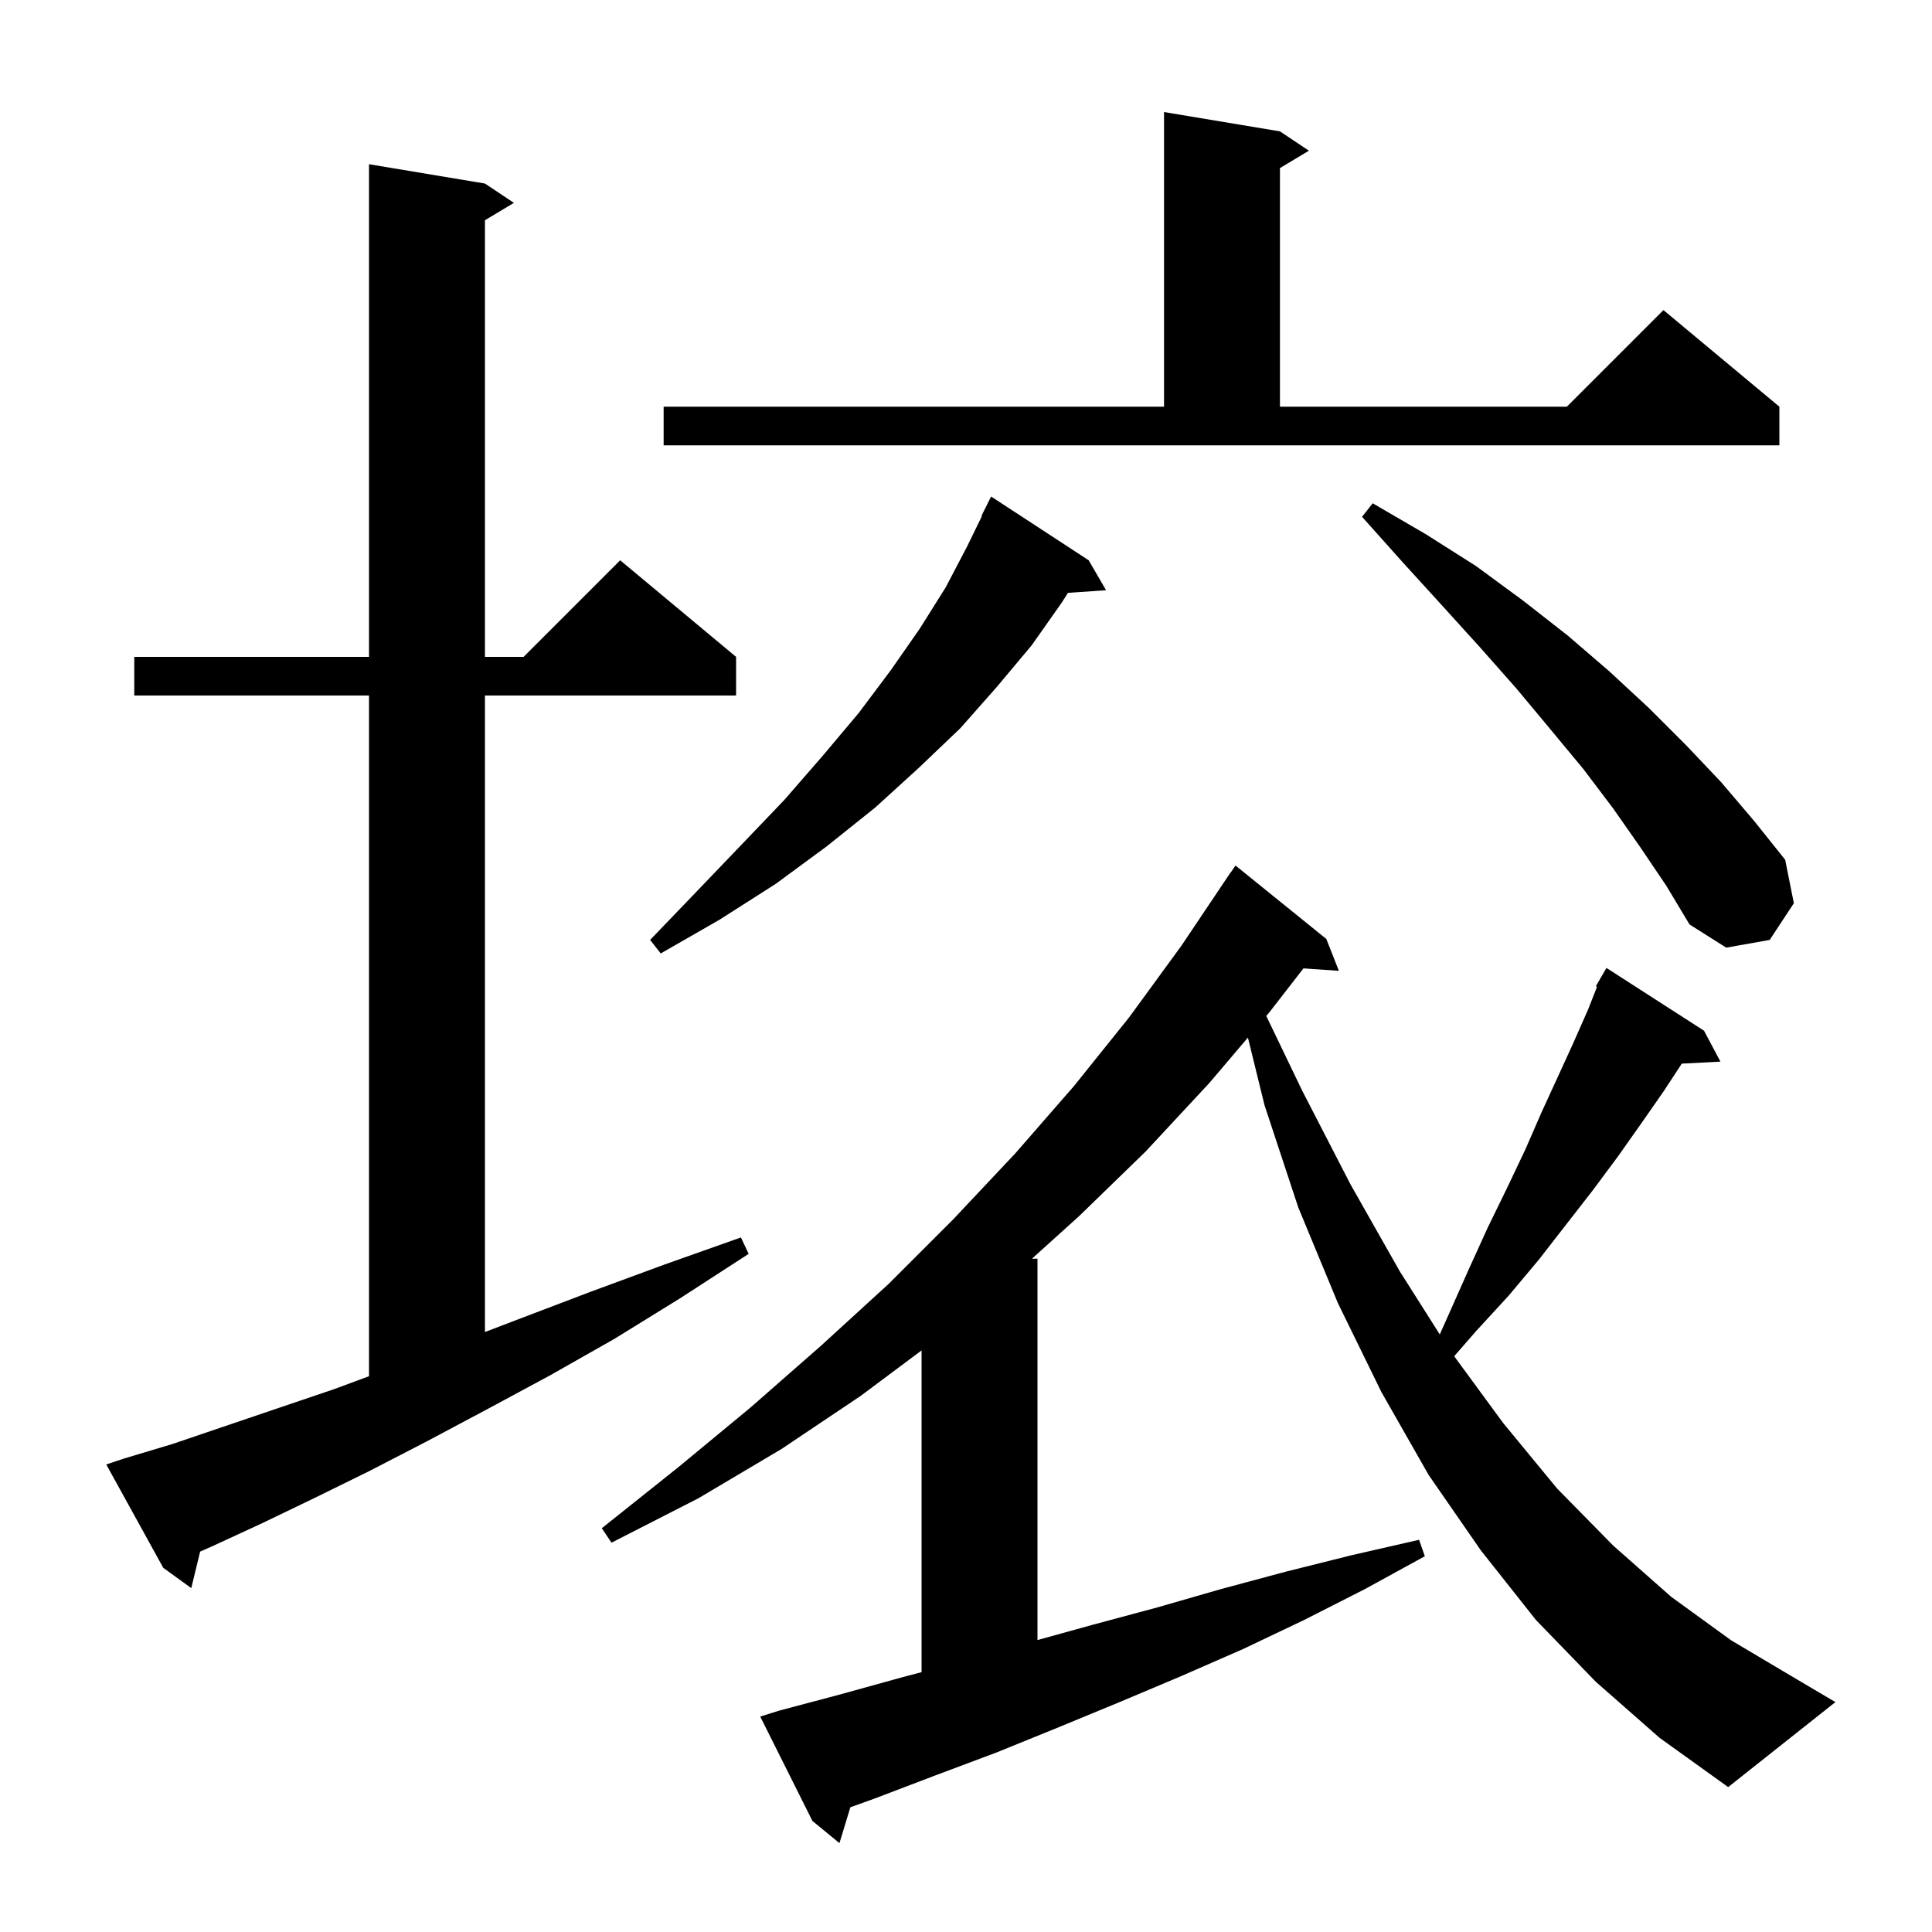 <svg xmlns="http://www.w3.org/2000/svg" xmlns:xlink="http://www.w3.org/1999/xlink" version="1.1" baseProfile="full" viewBox="0 0 200 200" width="200" height="200">
<g fill="black">
<path d="M 165.2 174.1 L 159.0 167.7 L 153.3 160.5 L 147.9 152.7 L 143.0 144.1 L 138.5 134.9 L 134.4 125.0 L 130.9 114.4 L 129.183 107.41 L 125.2 112.1 L 118.6 119.2 L 111.7 125.9 L 106.826 130.3 L 107.4 130.3 L 107.4 169.778 L 113.1 168.2 L 119.8 166.4 L 126.4 164.5 L 133.1 162.7 L 139.9 161.0 L 146.9 159.4 L 147.5 161.1 L 141.3 164.5 L 135.0 167.7 L 128.7 170.7 L 122.3 173.5 L 115.9 176.2 L 109.6 178.8 L 103.2 181.4 L 96.8 183.8 L 90.5 186.2 L 88.03 187.088 L 86.9 190.8 L 84.1 188.5 L 78.7 177.7 L 80.6 177.1 L 87.0 175.4 L 93.5 173.6 L 95.4 173.103 L 95.4 139.795 L 89.1 144.5 L 80.9 150.0 L 72.3 155.1 L 63.3 159.7 L 62.3 158.2 L 70.2 151.9 L 77.7 145.7 L 85.0 139.3 L 92.0 132.9 L 98.7 126.2 L 105.1 119.4 L 111.2 112.4 L 116.9 105.3 L 122.3 97.9 L 127.4 90.3 L 127.413 90.309 L 127.9 89.6 L 137.3 97.2 L 138.6 100.5 L 134.934 100.247 L 131.4 104.8 L 131.084 105.172 L 134.8 112.9 L 139.8 122.6 L 144.9 131.6 L 149.045 138.137 L 150.0 136.0 L 152.0 131.5 L 154.0 127.1 L 156.0 123.0 L 157.9 119.0 L 159.6 115.1 L 161.3 111.4 L 162.9 107.9 L 164.4 104.5 L 165.325 102.151 L 165.2 102.1 L 165.655 101.314 L 165.7 101.2 L 165.716 101.208 L 166.3 100.2 L 176.4 106.7 L 178.1 109.9 L 174.099 110.107 L 172.2 113.0 L 169.9 116.3 L 167.5 119.7 L 164.9 123.2 L 159.3 130.4 L 156.2 134.1 L 152.8 137.8 L 150.537 140.396 L 155.6 147.3 L 161.2 154.1 L 167.0 160.0 L 173.0 165.3 L 179.2 169.8 L 185.6 173.6 L 190.0 176.2 L 178.9 185.0 L 171.8 179.9 Z M 12.8 151.0 L 17.8 149.5 L 23.1 147.7 L 28.7 145.8 L 34.6 143.8 L 38.2 142.465 L 38.2 72.0 L 13.9 72.0 L 13.9 68.0 L 38.2 68.0 L 38.2 17.0 L 50.2 19.0 L 53.2 21.0 L 50.2 22.8 L 50.2 68.0 L 54.2 68.0 L 64.2 58.0 L 76.2 68.0 L 76.2 72.0 L 50.2 72.0 L 50.2 137.891 L 54.1 136.4 L 61.2 133.7 L 68.8 130.9 L 76.7 128.1 L 77.5 129.8 L 70.4 134.4 L 63.6 138.6 L 56.9 142.4 L 50.4 145.9 L 44.2 149.2 L 38.2 152.3 L 32.5 155.1 L 27.1 157.7 L 21.9 160.1 L 20.718 160.62 L 19.8 164.4 L 16.9 162.3 L 11.0 151.6 Z M 112.7 58.0 L 114.5 61.1 L 110.554 61.372 L 109.9 62.4 L 106.8 66.8 L 103.2 71.1 L 99.4 75.4 L 95.1 79.5 L 90.6 83.6 L 85.6 87.6 L 80.3 91.5 L 74.5 95.2 L 68.4 98.7 L 67.3 97.3 L 72.2 92.2 L 76.8 87.4 L 81.2 82.8 L 85.2 78.2 L 88.9 73.8 L 92.2 69.4 L 95.2 65.1 L 97.9 60.8 L 100.1 56.6 L 101.651 53.421 L 101.6 53.4 L 102.6 51.4 Z M 169.8 87.7 L 167.0 83.7 L 163.9 79.6 L 160.5 75.5 L 157.0 71.3 L 153.2 67.0 L 149.3 62.7 L 145.2 58.2 L 141.0 53.5 L 142.1 52.1 L 147.6 55.3 L 152.8 58.6 L 157.7 62.2 L 162.3 65.8 L 166.6 69.5 L 170.7 73.3 L 174.6 77.2 L 178.2 81.0 L 181.6 85.0 L 184.8 89.0 L 185.7 93.5 L 183.2 97.3 L 178.7 98.1 L 174.9 95.7 L 172.5 91.7 Z M 68.7 42.1 L 120.5 42.1 L 120.5 11.6 L 132.5 13.6 L 135.5 15.6 L 132.5 17.4 L 132.5 42.1 L 162.2 42.1 L 172.2 32.1 L 184.2 42.1 L 184.2 46.1 L 68.7 46.1 Z " />
</g>
</svg>
